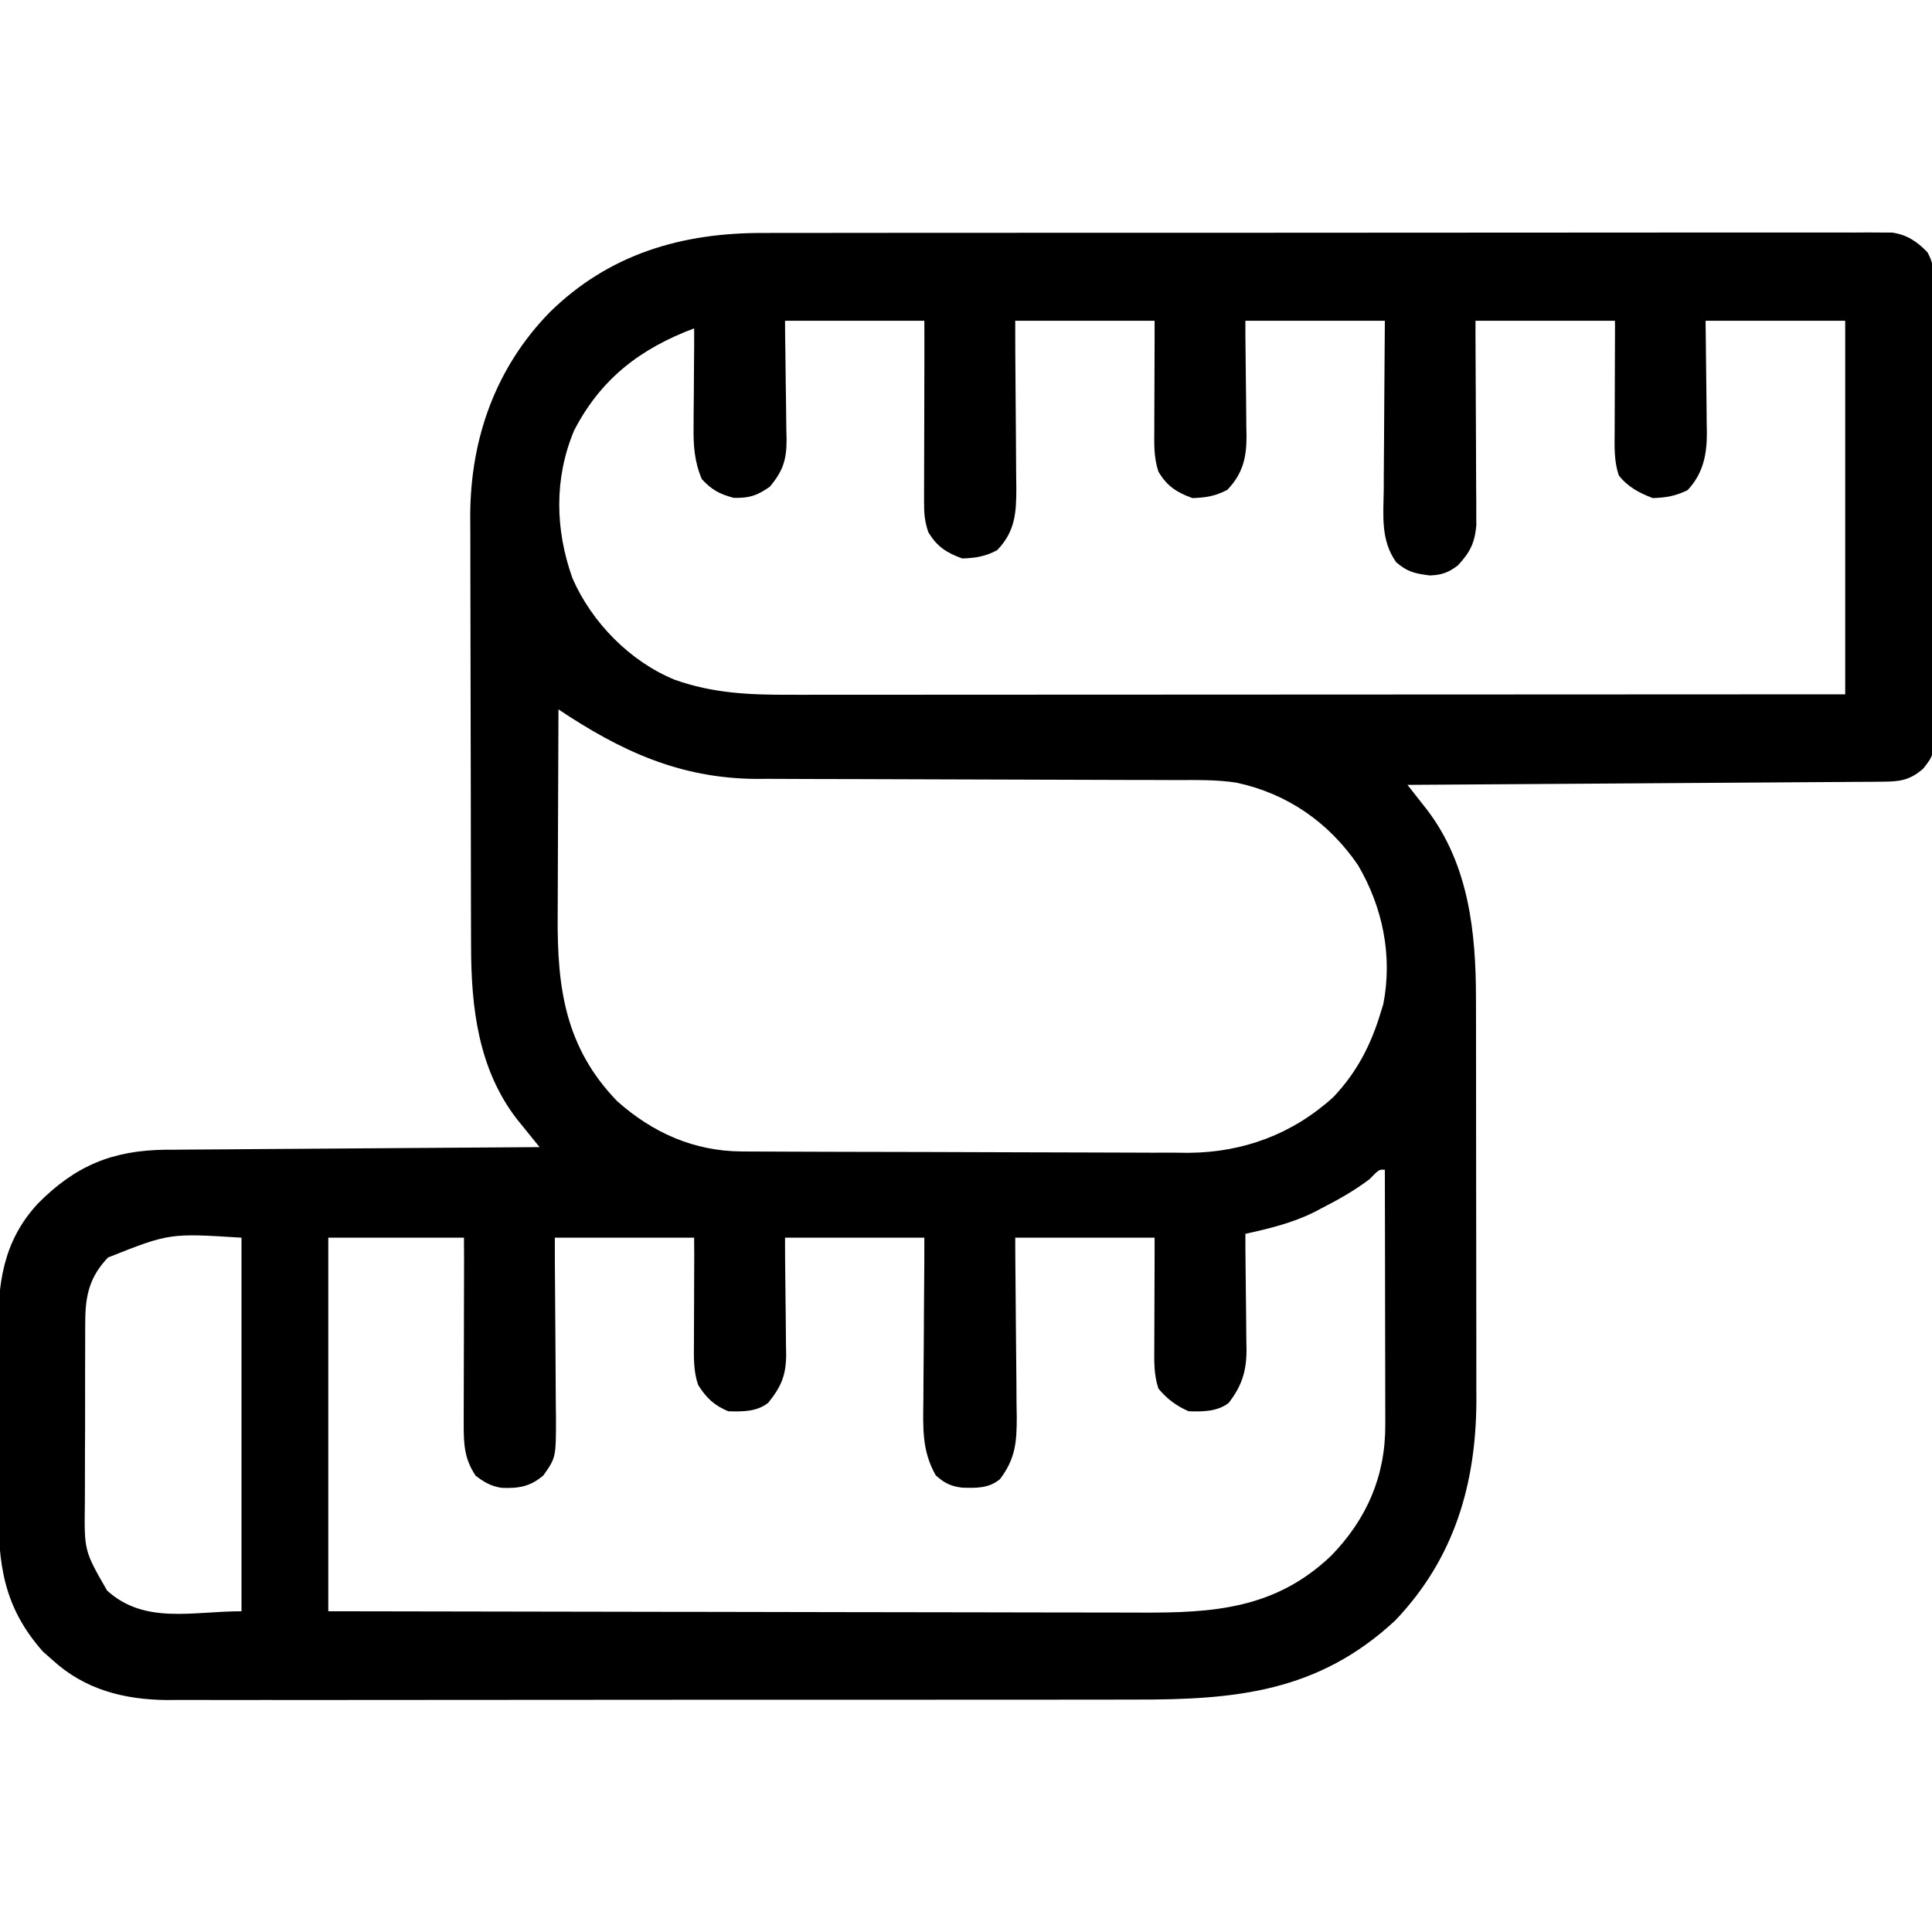 <svg xmlns="http://www.w3.org/2000/svg" version="1.1" width="512" height="512">
<path d="M0 0 C1.292 -0.004 2.584 -0.008 3.916 -0.012 C7.473 -0.022 11.03 -0.02 14.587 -0.015 C18.434 -0.013 22.281 -0.022 26.128 -0.029 C33.652 -0.042 41.175 -0.044 48.698 -0.042 C54.812 -0.04 60.925 -0.042 67.039 -0.046 C68.345 -0.047 68.345 -0.047 69.679 -0.048 C71.449 -0.049 73.219 -0.05 74.989 -0.051 C91.567 -0.062 108.144 -0.06 124.722 -0.054 C139.891 -0.049 155.061 -0.06 170.231 -0.079 C185.815 -0.098 201.399 -0.107 216.984 -0.103 C225.73 -0.101 234.477 -0.104 243.223 -0.118 C250.663 -0.13 258.103 -0.131 265.543 -0.119 C269.339 -0.113 273.135 -0.112 276.931 -0.124 C281.043 -0.137 285.154 -0.126 289.266 -0.114 C290.47 -0.121 291.674 -0.128 292.914 -0.136 C294.564 -0.125 294.564 -0.125 296.248 -0.114 C297.197 -0.114 298.146 -0.114 299.124 -0.114 C303.115 0.455 305.769 2.244 308.54 5.11 C310.056 7.8 310.135 9.593 310.147 12.675 C310.158 13.774 310.169 14.873 310.181 16.005 C310.178 17.206 310.175 18.407 310.172 19.645 C310.181 20.914 310.189 22.182 310.198 23.489 C310.22 26.967 310.223 30.444 310.221 33.921 C310.221 36.826 310.23 39.731 310.238 42.636 C310.257 49.492 310.26 56.347 310.253 63.202 C310.247 70.269 310.269 77.335 310.307 84.401 C310.337 90.473 310.349 96.544 310.345 102.616 C310.343 106.24 310.348 109.864 310.373 113.488 C310.399 117.532 310.385 121.574 310.367 125.618 C310.387 127.413 310.387 127.413 310.408 129.245 C310.316 138.292 310.316 138.292 307.401 141.988 C303.71 145.155 301.119 145.387 296.418 145.419 C294.759 145.434 294.759 145.434 293.066 145.449 C291.851 145.454 290.637 145.46 289.386 145.466 C287.469 145.481 287.469 145.481 285.513 145.496 C282.007 145.523 278.501 145.544 274.995 145.564 C271.332 145.586 267.668 145.613 264.005 145.64 C257.067 145.69 250.129 145.735 243.191 145.778 C235.293 145.827 227.394 145.882 219.496 145.938 C203.248 146.052 187 146.158 170.752 146.261 C171.236 146.875 171.72 147.49 172.218 148.124 C172.851 148.932 173.484 149.74 174.136 150.572 C174.764 151.373 175.393 152.173 176.04 152.998 C187.006 167.489 188.904 185.356 188.897 202.902 C188.903 204.758 188.903 204.758 188.908 206.651 C188.916 210.021 188.919 213.391 188.919 216.761 C188.92 218.874 188.922 220.988 188.925 223.101 C188.934 230.496 188.938 237.891 188.938 245.285 C188.937 252.142 188.947 258.999 188.963 265.855 C188.976 271.772 188.982 277.688 188.981 283.604 C188.981 287.125 188.984 290.645 188.994 294.165 C189.006 298.101 189.001 302.037 188.995 305.972 C189.001 307.114 189.006 308.256 189.012 309.432 C188.927 331.62 183.111 351.316 167.545 367.659 C147.114 386.69 125.134 388.728 98.631 388.668 C95.085 388.663 91.538 388.675 87.991 388.686 C81.061 388.703 74.131 388.704 67.201 388.698 C61.565 388.694 55.929 388.696 50.293 388.701 C49.488 388.702 48.683 388.703 47.854 388.703 C46.219 388.705 44.584 388.706 42.949 388.708 C27.646 388.722 12.344 388.716 -2.958 388.705 C-16.935 388.695 -30.912 388.708 -44.89 388.732 C-59.272 388.756 -73.654 388.766 -88.036 388.759 C-96.099 388.756 -104.161 388.758 -112.224 388.775 C-119.085 388.79 -125.946 388.791 -132.807 388.773 C-136.302 388.765 -139.798 388.763 -143.293 388.778 C-147.093 388.791 -150.893 388.78 -154.693 388.762 C-155.782 388.772 -156.871 388.781 -157.992 388.791 C-169.347 388.683 -179.75 386.026 -188.248 378.261 C-189.547 377.116 -189.547 377.116 -190.873 375.948 C-201.403 364.032 -202.717 352.783 -202.681 337.487 C-202.686 335.755 -202.691 334.023 -202.697 332.291 C-202.706 328.672 -202.704 325.053 -202.694 321.434 C-202.682 316.822 -202.703 312.211 -202.732 307.599 C-202.75 304.025 -202.75 300.451 -202.744 296.876 C-202.744 295.177 -202.75 293.478 -202.762 291.779 C-202.846 278.582 -201.545 267.342 -192.248 257.261 C-182.265 247.167 -172.482 243.121 -158.338 242.948 C-157.369 242.946 -156.401 242.944 -155.404 242.942 C-154.359 242.932 -153.314 242.922 -152.237 242.911 C-148.812 242.881 -145.388 242.864 -141.963 242.847 C-139.577 242.828 -137.19 242.808 -134.804 242.788 C-128.546 242.737 -122.287 242.697 -116.029 242.66 C-109.634 242.62 -103.239 242.569 -96.843 242.519 C-84.312 242.422 -71.78 242.337 -59.248 242.261 C-59.802 241.579 -60.357 240.897 -60.928 240.195 C-61.652 239.298 -62.377 238.401 -63.124 237.477 C-64.203 236.146 -64.203 236.146 -65.304 234.787 C-75.541 221.484 -77.394 205.166 -77.409 189.02 C-77.414 187.682 -77.419 186.344 -77.424 185.007 C-77.437 181.386 -77.444 177.766 -77.448 174.146 C-77.451 171.877 -77.455 169.609 -77.459 167.341 C-77.473 160.224 -77.483 153.108 -77.487 145.992 C-77.491 137.813 -77.509 129.634 -77.538 121.455 C-77.559 115.11 -77.569 108.765 -77.571 102.42 C-77.572 98.641 -77.578 94.863 -77.596 91.084 C-77.612 87.522 -77.614 83.961 -77.605 80.4 C-77.604 78.494 -77.618 76.588 -77.632 74.682 C-77.536 54.387 -70.869 35.703 -56.623 21.073 C-40.88 5.571 -21.587 -0.069 0 0 Z M5.752 23.261 C5.714 27.271 5.714 27.271 5.674 31.362 C5.636 33.964 5.59 36.565 5.545 39.166 C5.517 40.968 5.495 42.771 5.481 44.573 C5.46 47.17 5.413 49.766 5.362 52.362 C5.36 53.563 5.36 53.563 5.358 54.787 C5.222 60.042 4.223 63.087 0.752 67.261 C-2.325 69.174 -4.106 69.263 -7.748 69.198 C-11.949 68.073 -13.571 66.646 -16.248 63.261 C-17.634 59.465 -17.472 55.426 -17.564 51.433 C-17.585 50.684 -17.606 49.935 -17.627 49.163 C-17.692 46.779 -17.751 44.395 -17.81 42.011 C-17.853 40.391 -17.897 38.771 -17.941 37.151 C-18.048 33.188 -18.149 29.224 -18.248 25.261 C-32.527 30.625 -43.019 38.612 -50.123 52.386 C-55.429 65.103 -55.123 78.591 -50.56 91.448 C-45.488 103.172 -35.23 113.616 -23.388 118.421 C-13.295 121.995 -3.687 122.409 6.92 122.381 C8.12 122.382 9.32 122.383 10.557 122.384 C13.866 122.385 17.174 122.382 20.483 122.377 C24.06 122.372 27.636 122.374 31.213 122.375 C37.402 122.375 43.592 122.372 49.781 122.366 C58.73 122.358 67.678 122.356 76.627 122.354 C91.147 122.352 105.667 122.346 120.187 122.336 C134.288 122.327 148.39 122.32 162.491 122.316 C163.361 122.315 164.23 122.315 165.127 122.315 C169.491 122.314 173.854 122.312 178.218 122.311 C214.396 122.301 250.574 122.282 286.752 122.261 C286.752 89.591 286.752 56.921 286.752 23.261 C274.542 23.261 262.332 23.261 249.752 23.261 C249.543 34.793 249.543 34.793 249.364 46.325 C249.332 47.784 249.299 49.243 249.264 50.702 C249.258 51.444 249.251 52.185 249.245 52.949 C249.105 58.063 248.161 61.721 245.752 66.261 C242.326 68.752 240.426 69.273 236.19 69.198 C232.435 68.174 230.49 66.998 227.752 64.261 C226.464 60.397 226.518 56.686 226.436 52.655 C226.415 51.816 226.394 50.977 226.373 50.112 C226.307 47.433 226.249 44.753 226.19 42.073 C226.147 40.256 226.103 38.439 226.059 36.622 C225.951 32.168 225.852 27.715 225.752 23.261 C213.542 23.261 201.332 23.261 188.752 23.261 C188.679 29.346 188.679 29.346 188.604 35.554 C188.559 38.795 188.513 42.036 188.465 45.277 C188.415 48.695 188.369 52.113 188.33 55.53 C188.286 59.455 188.227 63.379 188.166 67.304 C188.155 68.525 188.143 69.746 188.131 71.004 C188.111 72.144 188.092 73.285 188.071 74.461 C188.051 75.963 188.051 75.963 188.031 77.495 C187.605 81.725 186.501 84.446 183.627 87.573 C179.62 89.925 177.37 89.701 172.752 89.261 C169.725 88.443 168.975 87.58 167.179 85.004 C164.662 79.751 165.27 73.678 165.241 67.987 C165.223 66.708 165.205 65.429 165.186 64.112 C165.141 60.729 165.109 57.346 165.083 53.962 C165.053 50.503 165.006 47.044 164.961 43.585 C164.874 36.81 164.814 30.036 164.752 23.261 C152.542 23.261 140.332 23.261 127.752 23.261 C127.542 35.167 127.542 35.167 127.364 47.074 C127.332 48.576 127.299 50.079 127.264 51.581 C127.258 52.349 127.251 53.117 127.245 53.909 C127.117 58.722 126.404 62.091 123.752 66.261 C120.34 68.665 118.37 69.261 114.19 69.261 C110.093 68.069 108.415 66.55 105.752 63.261 C104.486 59.462 104.519 55.836 104.436 51.874 C104.417 51.15 104.399 50.425 104.379 49.679 C104.311 46.977 104.251 44.275 104.19 41.573 C103.973 32.509 103.973 32.509 103.752 23.261 C91.542 23.261 79.332 23.261 66.752 23.261 C66.715 27.017 66.677 30.773 66.639 34.644 C66.593 38.287 66.541 41.931 66.49 45.575 C66.457 48.105 66.429 50.634 66.406 53.164 C66.372 56.803 66.32 60.442 66.264 64.081 C66.258 65.209 66.251 66.338 66.245 67.5 C66.058 77.504 66.058 77.504 62.752 82.261 C59.34 84.665 57.37 85.261 53.19 85.261 C49.093 84.069 47.415 82.55 44.752 79.261 C43.754 76.266 43.599 74.187 43.547 71.055 C43.517 69.464 43.517 69.464 43.486 67.84 C43.47 66.696 43.453 65.552 43.436 64.374 C43.415 63.202 43.394 62.03 43.373 60.822 C43.307 57.072 43.248 53.323 43.19 49.573 C43.147 47.033 43.103 44.494 43.059 41.954 C42.951 35.723 42.852 29.492 42.752 23.261 C30.542 23.261 18.332 23.261 5.752 23.261 Z M-54.248 126.261 C-54.294 135.033 -54.33 143.805 -54.351 152.577 C-54.362 156.651 -54.376 160.726 -54.399 164.8 C-54.421 168.742 -54.432 172.684 -54.438 176.627 C-54.441 178.12 -54.448 179.614 -54.459 181.108 C-54.592 200.121 -52.446 215.861 -38.701 230.073 C-29.29 238.465 -18.302 243.352 -5.647 243.408 C-4.531 243.415 -3.416 243.422 -2.266 243.43 C-1.052 243.432 0.163 243.435 1.414 243.438 C2.701 243.444 3.988 243.451 5.314 243.458 C9.575 243.479 13.835 243.489 18.096 243.499 C19.568 243.503 21.041 243.507 22.513 243.511 C29.435 243.53 36.358 243.545 43.28 243.553 C51.243 243.563 59.204 243.589 67.167 243.629 C73.338 243.66 79.51 243.674 85.682 243.678 C89.36 243.68 93.037 243.689 96.714 243.714 C100.828 243.742 104.941 243.738 109.055 243.731 C110.253 243.743 111.452 243.756 112.686 243.769 C127.209 243.681 140.294 238.815 151.096 229.007 C157.418 222.342 161.152 215.012 163.752 206.261 C163.944 205.648 164.136 205.036 164.334 204.405 C166.84 191.551 164.197 178.708 157.627 167.511 C149.851 156.169 138.918 148.577 125.456 145.682 C120.183 144.86 114.885 144.978 109.56 144.989 C107.571 144.981 105.582 144.973 103.594 144.965 C101.471 144.958 99.349 144.956 97.227 144.956 C92.782 144.954 88.338 144.936 83.893 144.915 C72.852 144.866 61.811 144.835 50.77 144.814 C42.187 144.797 33.605 144.774 25.023 144.731 C20.619 144.709 16.215 144.701 11.81 144.703 C8.404 144.701 4.998 144.68 1.591 144.661 C0.393 144.666 -0.804 144.67 -2.039 144.675 C-22.189 144.505 -37.824 137.224 -54.248 126.261 Z M-173.623 271.511 C-178.434 276.551 -179.621 281.437 -179.652 288.262 C-179.659 288.924 -179.666 289.585 -179.673 290.266 C-179.691 292.43 -179.687 294.593 -179.681 296.757 C-179.686 298.275 -179.691 299.792 -179.697 301.31 C-179.706 304.483 -179.704 307.656 -179.694 310.829 C-179.682 314.879 -179.703 318.927 -179.732 322.977 C-179.75 326.109 -179.75 329.241 -179.744 332.374 C-179.744 333.866 -179.75 335.358 -179.762 336.85 C-179.926 349.25 -179.926 349.25 -173.871 359.766 C-163.955 368.833 -151.142 365.261 -138.248 365.261 C-138.248 332.591 -138.248 299.921 -138.248 266.261 C-157.346 265.053 -157.346 265.053 -173.623 271.511 Z M160.69 250.761 C156.676 253.795 152.468 256.162 148.002 258.448 C147.372 258.781 146.741 259.113 146.092 259.456 C140.231 262.381 134.123 263.836 127.752 265.261 C127.738 266.35 127.723 267.44 127.708 268.562 C127.65 272.621 127.573 276.68 127.49 280.739 C127.457 282.493 127.429 284.246 127.406 286 C127.372 288.527 127.32 291.054 127.264 293.581 C127.258 294.359 127.251 295.138 127.245 295.94 C127.116 300.751 126.354 304.07 123.752 308.261 C121.379 310.424 119.786 311.216 116.569 311.354 C112.721 311.102 110.378 310.73 107.252 308.386 C104.273 304.165 104.54 299.841 104.436 294.874 C104.417 294.15 104.399 293.425 104.379 292.679 C104.311 289.977 104.251 287.275 104.19 284.573 C103.973 275.509 103.973 275.509 103.752 266.261 C91.542 266.261 79.332 266.261 66.752 266.261 C66.715 270.306 66.677 274.351 66.639 278.519 C66.601 281.754 66.56 284.99 66.517 288.225 C66.472 291.635 66.433 295.045 66.406 298.455 C66.375 302.372 66.32 306.289 66.264 310.206 C66.258 311.422 66.251 312.638 66.245 313.89 C66.061 324.488 66.061 324.488 62.752 329.261 C59.326 332.052 54.962 331.651 50.752 331.261 C48.44 330.698 48.44 330.698 46.752 329.261 C43.103 322.809 43.28 316.612 43.241 309.327 C43.223 308.094 43.205 306.861 43.186 305.591 C43.132 301.668 43.098 297.746 43.065 293.823 C43.033 291.157 42.997 288.491 42.961 285.825 C42.874 279.304 42.814 272.783 42.752 266.261 C30.542 266.261 18.332 266.261 5.752 266.261 C5.542 278.212 5.542 278.212 5.364 290.164 C5.332 291.669 5.299 293.174 5.264 294.679 C5.255 295.839 5.255 295.839 5.245 297.022 C5.123 301.602 4.566 304.604 1.752 308.261 C-1.387 311.031 -3.747 311.488 -7.81 311.261 C-11.274 310.742 -12.102 310.399 -14.748 307.886 C-17.364 303.307 -17.453 299.234 -17.564 294.093 C-17.583 293.388 -17.601 292.683 -17.621 291.957 C-17.689 289.329 -17.749 286.701 -17.81 284.073 C-18.027 275.256 -18.027 275.256 -18.248 266.261 C-30.458 266.261 -42.668 266.261 -55.248 266.261 C-55.285 270.306 -55.323 274.351 -55.361 278.519 C-55.399 281.754 -55.44 284.99 -55.483 288.225 C-55.528 291.635 -55.567 295.045 -55.594 298.455 C-55.625 302.372 -55.68 306.289 -55.736 310.206 C-55.742 311.422 -55.749 312.638 -55.755 313.89 C-55.939 324.488 -55.939 324.488 -59.248 329.261 C-62.698 332.072 -67.006 331.632 -71.248 331.261 C-74.123 330.761 -74.123 330.761 -76.248 329.261 C-78.561 322.38 -78.59 315.657 -78.662 308.448 C-78.681 307.239 -78.701 306.029 -78.721 304.783 C-78.78 300.942 -78.827 297.102 -78.873 293.261 C-78.911 290.647 -78.95 288.034 -78.99 285.421 C-79.087 279.034 -79.167 272.648 -79.248 266.261 C-91.128 266.261 -103.008 266.261 -115.248 266.261 C-115.248 298.931 -115.248 331.601 -115.248 365.261 C-85.531 365.327 -55.815 365.382 -26.099 365.414 C-22.586 365.418 -19.072 365.422 -15.559 365.425 C-14.86 365.426 -14.16 365.427 -13.44 365.428 C-2.135 365.441 9.169 365.465 20.474 365.492 C32.084 365.52 43.695 365.537 55.306 365.543 C61.823 365.547 68.34 365.556 74.857 365.578 C80.997 365.598 87.137 365.605 93.277 365.6 C95.525 365.601 97.772 365.607 100.019 365.618 C119.426 365.713 135.75 364.606 150.498 350.573 C159.966 340.859 164.937 329.413 164.866 315.808 C164.866 314.71 164.866 314.71 164.866 313.589 C164.866 311.182 164.858 308.774 164.85 306.366 C164.848 304.692 164.847 303.017 164.846 301.343 C164.842 296.945 164.832 292.548 164.821 288.15 C164.811 283.659 164.806 279.168 164.801 274.677 C164.79 265.871 164.773 257.066 164.752 248.261 C163.222 248.155 163.222 248.155 160.69 250.761 Z " fill="#000000" transform="translate(202.248,61.739)"/>
<path d="M0 0 C7.92 0 15.84 0 24 0 C24.045 7.346 24.082 14.691 24.104 22.037 C24.114 25.448 24.128 28.859 24.151 32.27 C24.177 36.194 24.186 40.119 24.195 44.043 C24.206 45.264 24.216 46.485 24.227 47.743 C24.227 48.884 24.227 50.025 24.227 51.2 C24.231 52.201 24.236 53.203 24.241 54.235 C23.837 58.879 22.549 61.411 19.375 64.812 C16.896 66.734 15.071 67.376 11.938 67.5 C7.942 66.993 6.032 66.599 3 64 C-1.159 58.121 -0.379 51.618 -0.293 44.727 C-0.289 43.448 -0.284 42.169 -0.28 40.851 C-0.266 37.468 -0.239 34.085 -0.206 30.701 C-0.175 27.242 -0.162 23.783 -0.146 20.324 C-0.113 13.549 -0.062 6.775 0 0 Z " fill="#000" transform="translate(367,85)"/>
<path d="M0 0 C7.92 0 15.84 0 24 0 C24.091 7.311 24.164 14.622 24.207 21.933 C24.228 25.328 24.256 28.724 24.302 32.119 C24.354 36.028 24.373 39.938 24.391 43.848 C24.411 45.058 24.432 46.269 24.453 47.516 C24.455 54.243 24.095 58.563 20 64 C17.028 66.441 13.742 66.369 9.961 66.242 C6.917 65.866 5.296 65.034 3 63 C-0.714 56.544 -0.388 50.372 -0.293 43.066 C-0.289 41.833 -0.284 40.6 -0.28 39.33 C-0.263 35.407 -0.226 31.485 -0.188 27.562 C-0.171 24.896 -0.159 22.23 -0.146 19.564 C-0.113 13.043 -0.062 6.521 0 0 Z " fill="#000" transform="translate(245,328)"/>
<path d="M0 0 C7.92 0 15.84 0 24 0 C24.068 7.328 24.123 14.656 24.155 21.985 C24.171 25.388 24.192 28.791 24.226 32.194 C24.265 36.111 24.28 40.028 24.293 43.945 C24.316 45.769 24.316 45.769 24.34 47.63 C24.342 58.248 24.342 58.248 21 63 C17.492 66.007 14.403 66.47 9.93 66.293 C7.081 65.86 5.238 64.777 3 63 C0.037 58.555 -0.126 54.635 -0.114 49.384 C-0.113 48.283 -0.113 47.182 -0.113 46.048 C-0.108 44.871 -0.103 43.693 -0.098 42.48 C-0.096 41.267 -0.095 40.053 -0.093 38.803 C-0.088 34.931 -0.075 31.059 -0.062 27.188 C-0.057 24.561 -0.053 21.934 -0.049 19.307 C-0.039 12.871 -0.019 6.436 0 0 Z " fill="#000" transform="translate(123,328)"/>
<path d="M0 0 C7.92 0 15.84 0 24 0 C24.069 7.438 24.129 14.876 24.165 22.314 C24.18 24.844 24.2 27.374 24.226 29.903 C24.263 33.542 24.28 37.181 24.293 40.82 C24.308 41.949 24.324 43.077 24.34 44.24 C24.341 50.848 24.066 55.825 19.25 60.812 C16.085 62.483 13.575 62.877 10 63 C5.815 61.471 3.283 59.845 1 56 C-0.01 52.971 -0.121 50.96 -0.114 47.794 C-0.113 46.733 -0.113 45.672 -0.113 44.579 C-0.108 43.436 -0.103 42.292 -0.098 41.113 C-0.096 39.941 -0.095 38.769 -0.093 37.561 C-0.088 33.812 -0.075 30.062 -0.062 26.312 C-0.057 23.773 -0.053 21.233 -0.049 18.693 C-0.039 12.462 -0.019 6.231 0 0 Z " fill="#000" transform="translate(245,85)"/>
<path d="M0 0 C7.92 0 15.84 0 24 0 C24.069 4.999 24.129 9.997 24.165 14.996 C24.18 16.695 24.2 18.393 24.226 20.091 C24.263 22.541 24.28 24.991 24.293 27.441 C24.308 28.193 24.324 28.944 24.34 29.718 C24.342 35.518 23.352 40.48 19.25 44.875 C16.078 46.461 13.545 46.878 10 47 C6.375 45.606 3.432 44.072 1 41 C-0.295 37.115 -0.123 33.441 -0.098 29.395 C-0.096 28.555 -0.095 27.716 -0.093 26.851 C-0.088 24.172 -0.075 21.492 -0.062 18.812 C-0.057 16.995 -0.053 15.178 -0.049 13.361 C-0.039 8.907 -0.019 4.454 0 0 Z " fill="#000" transform="translate(428,85)"/>
<path d="M0 0 C7.92 0 15.84 0 24 0 C24.069 5.16 24.129 10.318 24.165 15.479 C24.18 17.232 24.2 18.986 24.226 20.739 C24.263 23.266 24.28 25.793 24.293 28.32 C24.308 29.099 24.324 29.877 24.34 30.679 C24.342 36.327 23.318 40.599 19.25 44.812 C16.085 46.483 13.575 46.877 10 47 C5.815 45.471 3.283 43.845 1 40 C-0.274 36.178 -0.124 32.593 -0.098 28.613 C-0.096 27.796 -0.095 26.979 -0.093 26.137 C-0.088 23.529 -0.075 20.921 -0.062 18.312 C-0.057 16.544 -0.053 14.775 -0.049 13.006 C-0.039 8.671 -0.019 4.335 0 0 Z " fill="#000" transform="translate(306,85)"/>
<path d="M0 0 C0.884 0.009 1.767 0.018 2.678 0.027 C4.848 0.051 7.018 0.087 9.188 0.125 C9.287 5.427 9.359 10.728 9.407 16.031 C9.427 17.833 9.455 19.635 9.489 21.437 C9.538 24.034 9.561 26.63 9.578 29.227 C9.599 30.027 9.619 30.827 9.641 31.652 C9.643 36.948 8.707 39.929 5.188 44.125 C1.724 46.511 -0.157 47.136 -4.375 47.062 C-8.21 46.017 -10.087 45.006 -12.812 42.125 C-14.807 37.436 -15.081 33.124 -15.008 28.102 C-15.005 27.355 -15.002 26.609 -14.999 25.84 C-14.988 23.477 -14.963 21.114 -14.938 18.75 C-14.927 17.139 -14.918 15.529 -14.91 13.918 C-14.888 9.987 -14.854 6.056 -14.812 2.125 C-9.968 -0.422 -5.321 -0.103 0 0 Z " fill="#000" transform="translate(198.812,84.875)"/>
<path d="M0 0 C0.074 5.159 0.129 10.319 0.165 15.479 C0.18 17.232 0.2 18.986 0.226 20.739 C0.263 23.266 0.28 25.793 0.293 28.32 C0.308 29.099 0.324 29.877 0.34 30.679 C0.342 36.326 -0.876 40.266 -4.414 44.82 C-7.508 47.122 -11.249 47.119 -15 47 C-18.267 45.58 -20.718 43.738 -23 41 C-24.274 37.178 -24.124 33.593 -24.098 29.613 C-24.096 28.796 -24.095 27.979 -24.093 27.137 C-24.088 24.529 -24.075 21.921 -24.062 19.312 C-24.057 17.544 -24.053 15.775 -24.049 14.006 C-24.038 9.671 -24.021 5.335 -24 1 C-20.75 0.832 -17.5 0.666 -14.25 0.5 C-13.33 0.452 -12.409 0.405 -11.461 0.355 C-10.127 0.288 -10.127 0.288 -8.766 0.219 C-7.949 0.177 -7.132 0.135 -6.29 0.092 C-4.195 0.008 -2.097 0 0 0 Z " fill="#000" transform="translate(330,327)"/>
<path d="M0 0 C7.92 0 15.84 0 24 0 C24.069 5.178 24.129 10.355 24.165 15.533 C24.18 17.294 24.2 19.054 24.226 20.815 C24.263 23.349 24.28 25.883 24.293 28.418 C24.308 29.201 24.324 29.985 24.34 30.792 C24.342 36.45 23.053 39.448 19.586 43.758 C16.531 46.151 12.766 46.113 9 46 C5.234 44.444 3.148 42.437 1 39 C-0.253 35.242 -0.124 31.745 -0.098 27.832 C-0.096 27.037 -0.095 26.242 -0.093 25.424 C-0.088 22.886 -0.075 20.35 -0.062 17.812 C-0.057 16.092 -0.053 14.371 -0.049 12.65 C-0.039 8.434 -0.019 4.217 0 0 Z " fill="#000" transform="translate(184,328)"/>
</svg>